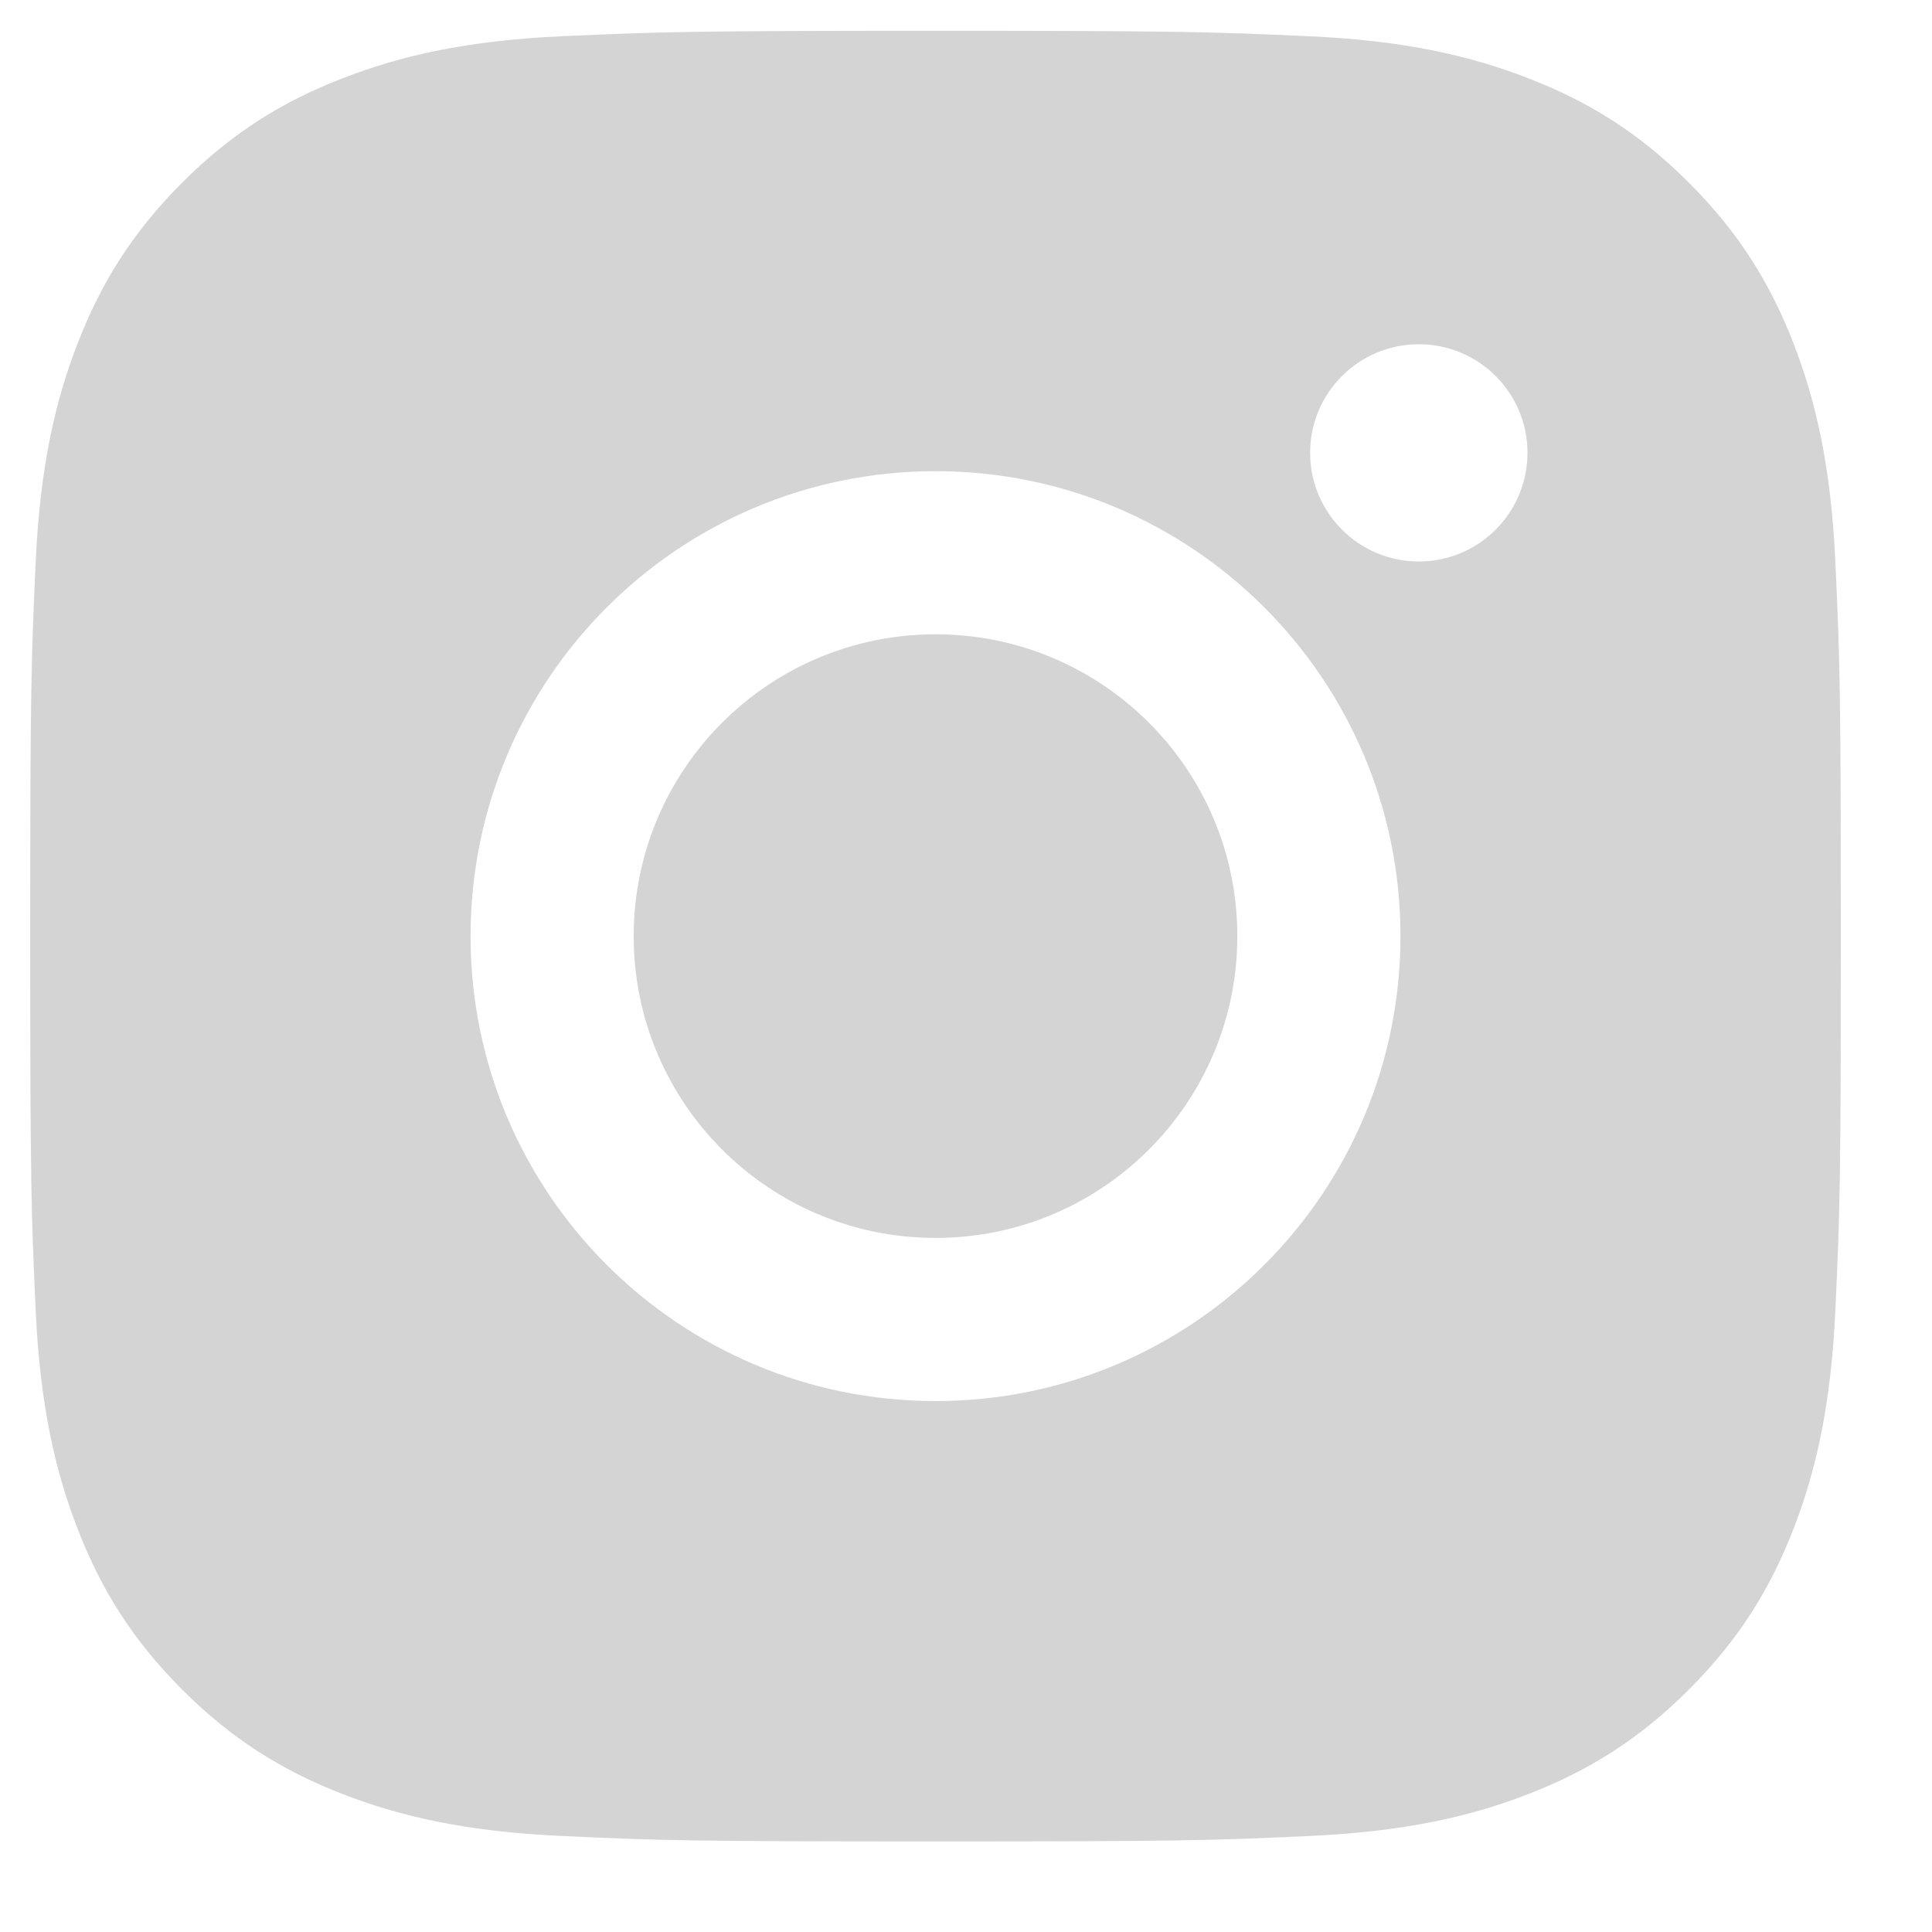 <svg width="16" height="16" viewBox="0 0 16 16" fill="none" xmlns="http://www.w3.org/2000/svg">
<g clip-path="url(#clip0_55_280)">
<path fill-rule="evenodd" clip-rule="evenodd" d="M7.748 0.255C5.711 0.255 5.456 0.264 4.656 0.3C3.858 0.336 3.313 0.463 2.836 0.649C2.343 0.84 1.925 1.096 1.508 1.513C1.092 1.93 0.835 2.348 0.644 2.841C0.458 3.318 0.332 3.863 0.295 4.661C0.259 5.461 0.25 5.716 0.25 7.753C0.25 9.789 0.259 10.044 0.295 10.844C0.332 11.642 0.458 12.187 0.644 12.664C0.835 13.157 1.092 13.575 1.508 13.992C1.925 14.409 2.343 14.665 2.836 14.857C3.313 15.042 3.858 15.169 4.656 15.205C5.456 15.242 5.711 15.25 7.748 15.25C9.784 15.25 10.039 15.242 10.839 15.205C11.637 15.169 12.182 15.042 12.659 14.857C13.152 14.665 13.57 14.409 13.987 13.992C14.404 13.575 14.66 13.157 14.852 12.664C15.037 12.187 15.164 11.642 15.2 10.844C15.237 10.044 15.245 9.789 15.245 7.753C15.245 5.716 15.237 5.461 15.2 4.661C15.164 3.863 15.037 3.318 14.852 2.841C14.66 2.348 14.404 1.93 13.987 1.513C13.57 1.096 13.152 0.84 12.659 0.649C12.182 0.463 11.637 0.336 10.839 0.3C10.039 0.264 9.784 0.255 7.748 0.255ZM5.248 7.753C5.248 9.133 6.367 10.252 7.748 10.252C9.128 10.252 10.247 9.133 10.247 7.753C10.247 6.372 9.128 5.253 7.748 5.253C6.367 5.253 5.248 6.372 5.248 7.753ZM3.897 7.753C3.897 5.626 5.621 3.902 7.748 3.902C9.874 3.902 11.598 5.626 11.598 7.753C11.598 9.879 9.874 11.603 7.748 11.603C5.621 11.603 3.897 9.879 3.897 7.753ZM11.75 4.65C12.247 4.65 12.65 4.247 12.65 3.75C12.65 3.253 12.247 2.851 11.75 2.851C11.253 2.851 10.85 3.253 10.85 3.75C10.85 4.247 11.253 4.65 11.75 4.65Z" fill="#D4D4D4"/>
</g>
<defs>
<clipPath id="clip0_55_280">
<rect width="15" height="15" fill="white" transform="translate(0.25 0.25)"/>
</clipPath>
</defs>
</svg>
